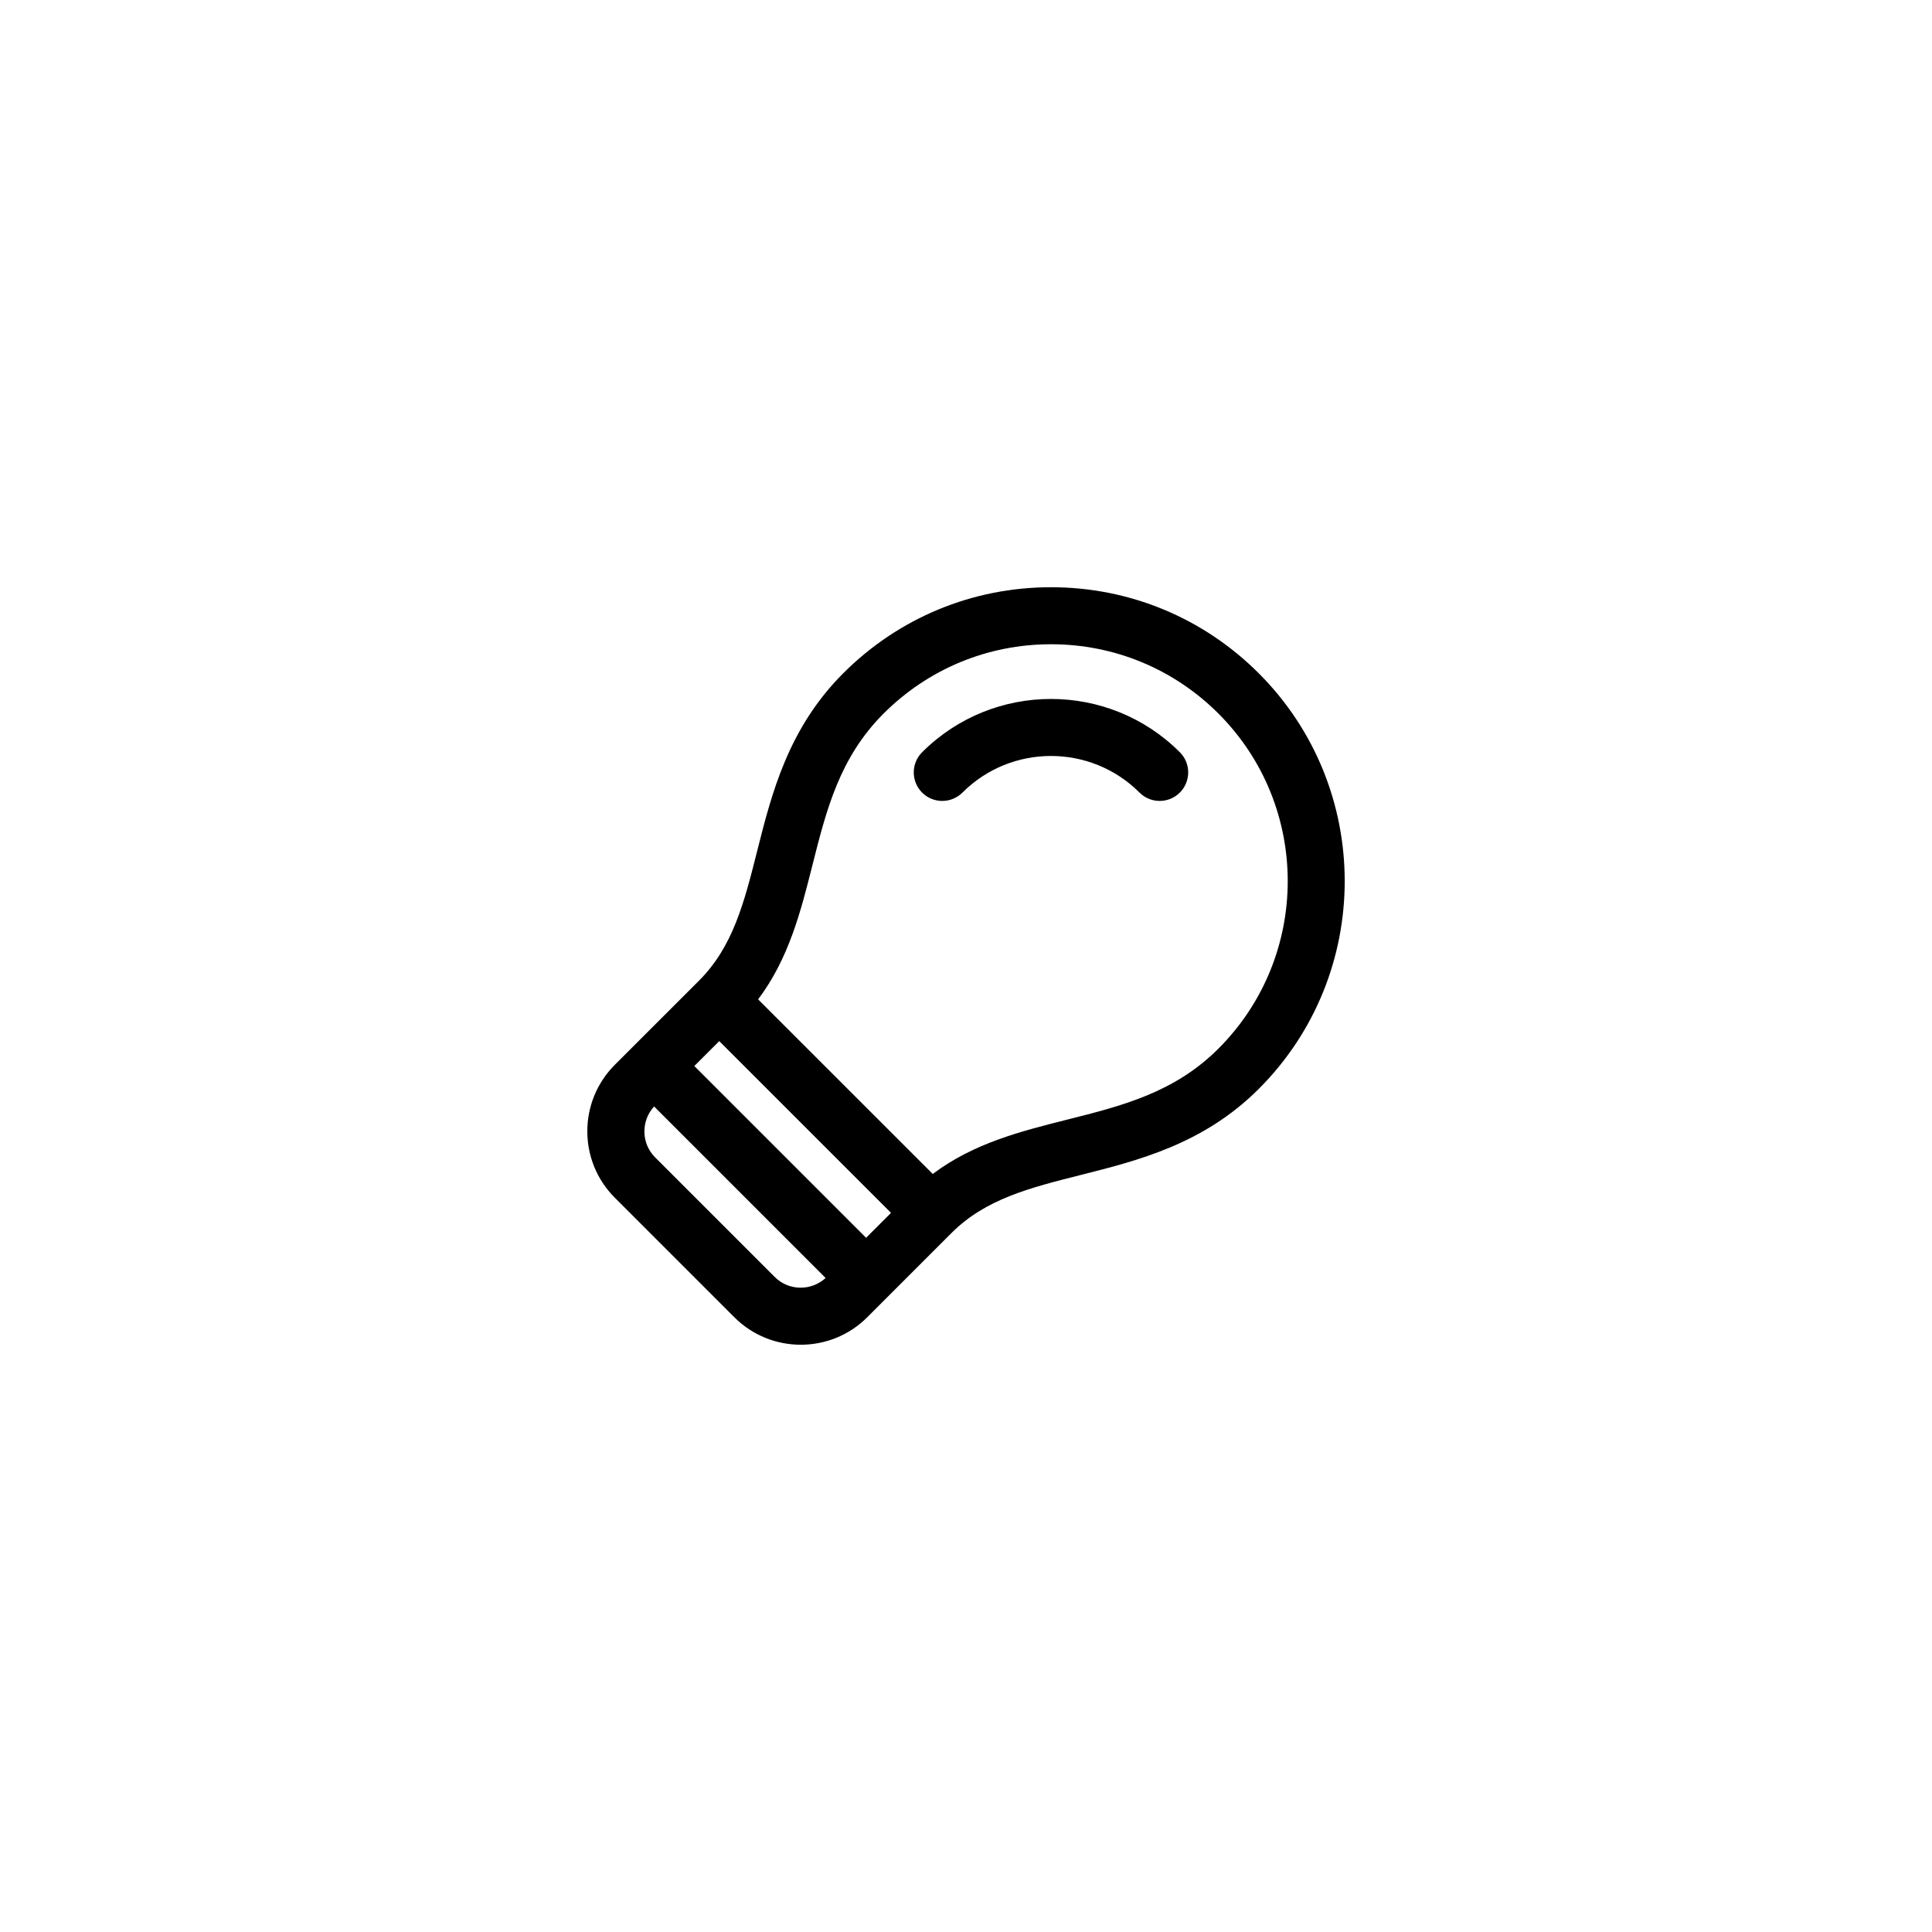 <?xml version="1.0" encoding="UTF-8"?>
<!-- Uploaded to: ICON Repo, www.svgrepo.com, Generator: ICON Repo Mixer Tools -->
<svg fill="#000000" width="800px" height="800px" version="1.1" viewBox="144 144 512 512" xmlns="http://www.w3.org/2000/svg">
 <path d="m456.67 343.35c-18.832-18.828-49.469-18.824-68.301 0.004-2.953 2.949-2.953 7.738 0 10.688 2.949 2.953 7.734 2.953 10.688 0 12.938-12.934 33.988-12.938 46.926 0 2.949 2.949 7.734 2.953 10.688 0 2.945-2.953 2.953-7.742 0-10.691zm20.918-20.918c-14.711-14.707-34.266-22.809-55.07-22.809-20.797 0-40.355 8.098-55.062 22.809-14.605 14.609-18.969 31.902-22.812 47.156-3.422 13.559-6.375 25.266-15.391 34.289l-22.324 22.316c-9.707 9.715-9.715 25.504-0.004 35.207l31.695 31.699c9.707 9.699 25.508 9.691 35.207-0.012l22.328-22.328c9.02-9.02 20.727-11.965 34.285-15.387 15.254-3.844 32.551-8.203 47.152-22.809 30.359-30.355 30.363-79.758-0.004-110.13zm-128.28 159.98-31.695-31.695c-3.707-3.707-3.773-9.664-0.273-13.496l45.457 45.457c-3.824 3.508-9.781 3.445-13.488-0.266zm24.215-10.383-45.523-45.52 6.606-6.606 45.523 45.52zm53.227-31.301c-12.195 3.074-24.738 6.231-35.562 14.383l-46.281-46.27c8.156-10.82 11.316-23.367 14.395-35.562 3.691-14.66 7.188-28.504 18.844-40.168 11.855-11.848 27.609-18.379 44.375-18.379s32.527 6.531 44.387 18.379c24.469 24.48 24.469 64.301 0 88.77-11.66 11.668-25.5 15.16-40.156 18.848z"/>
</svg>